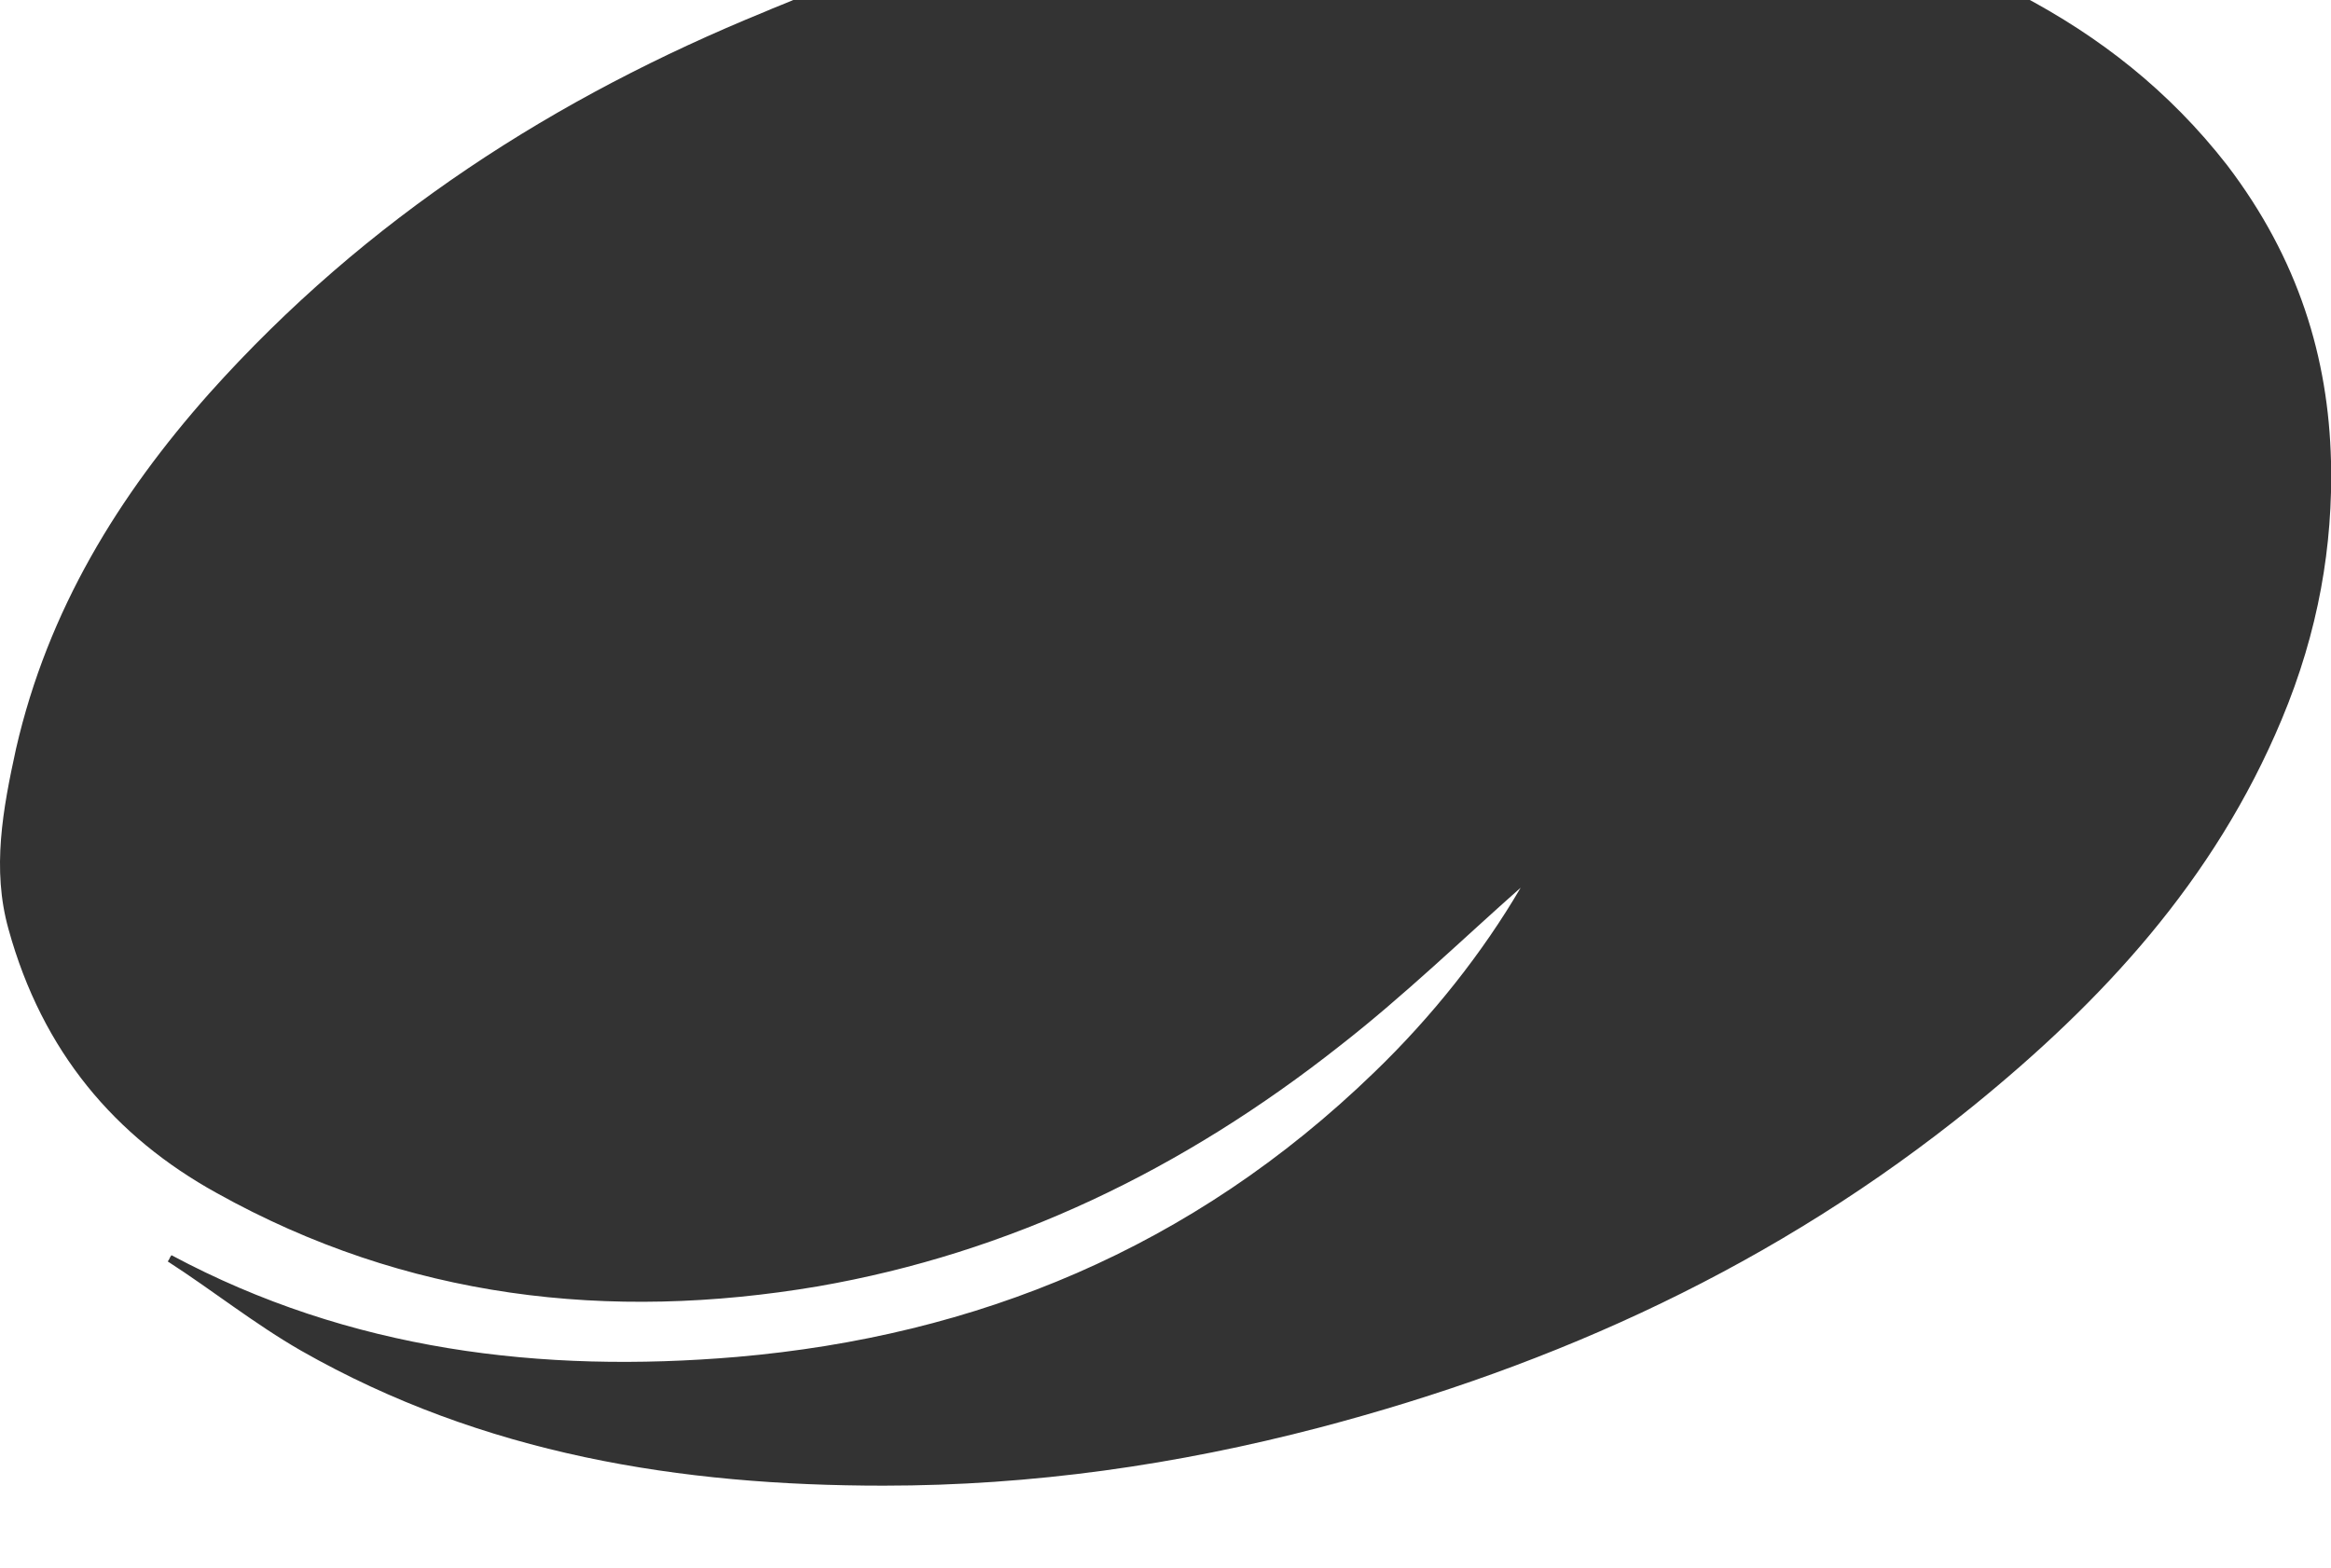 <?xml version="1.0" encoding="utf-8"?>
<!-- Generator: Adobe Illustrator 16.0.0, SVG Export Plug-In . SVG Version: 6.00 Build 0)  -->
<!DOCTYPE svg PUBLIC "-//W3C//DTD SVG 1.1//EN" "http://www.w3.org/Graphics/SVG/1.1/DTD/svg11.dtd">
<svg version="1.1" id="Layer_1" xmlns="http://www.w3.org/2000/svg" xmlns:xlink="http://www.w3.org/1999/xlink" x="0px" y="0px"
	 width="1440px" height="969px" viewBox="0 0 1440 969" enable-background="new 0 0 1440 969" xml:space="preserve">
<rect x="0" y="0" width="1440" height="969" fill="#333333" stroke="none"/>
<path fill="#FFFFFF" d="M1248.165-3.114c48.755,25.657,91.706,59.005,127.687,105.194c44.215,58.061,62.598,119.251,64.148,182.924
	c1.258,51.675-7.602,104.985-30.48,159.582c-41.807,100.07-111.455,174.471-190.373,238.61
	c-121.885,98.783-257.701,160.355-403.959,198.84c-88.227,23.088-177.604,35.917-269.306,35.917
	c-125.365,0-247.249-19.242-359.85-83.384c-29.019-16.675-54.559-37.195-82.417-55.158c1.161-1.292,1.161-2.568,2.324-3.848
	c110.277,59.006,228.675,73.112,349.401,62.839c147.418-12.827,280.917-66.695,393.506-175.736
	c35.989-34.627,67.333-74.414,90.551-114.165c-34.825,30.779-71.973,66.709-111.455,97.49
	c-97.49,76.97-204.298,128.284-322.702,148.829c-128.851,21.797-254.214,7.692-371.456-57.727
	C71.104,702.453,26.167,649.853,5.271,574.17c-10.446-37.205-3.48-74.4,4.647-111.606c19.73-85.952,63.502-156.507,119.225-219.358
	C226.648,134.164,343.891,59.75,472.742,7.16c5.803-2.568,12.763-5.125,18.566-7.693H-5.5v973.647h1451V-0.546h-197.335V-3.114z"/>
</svg>
